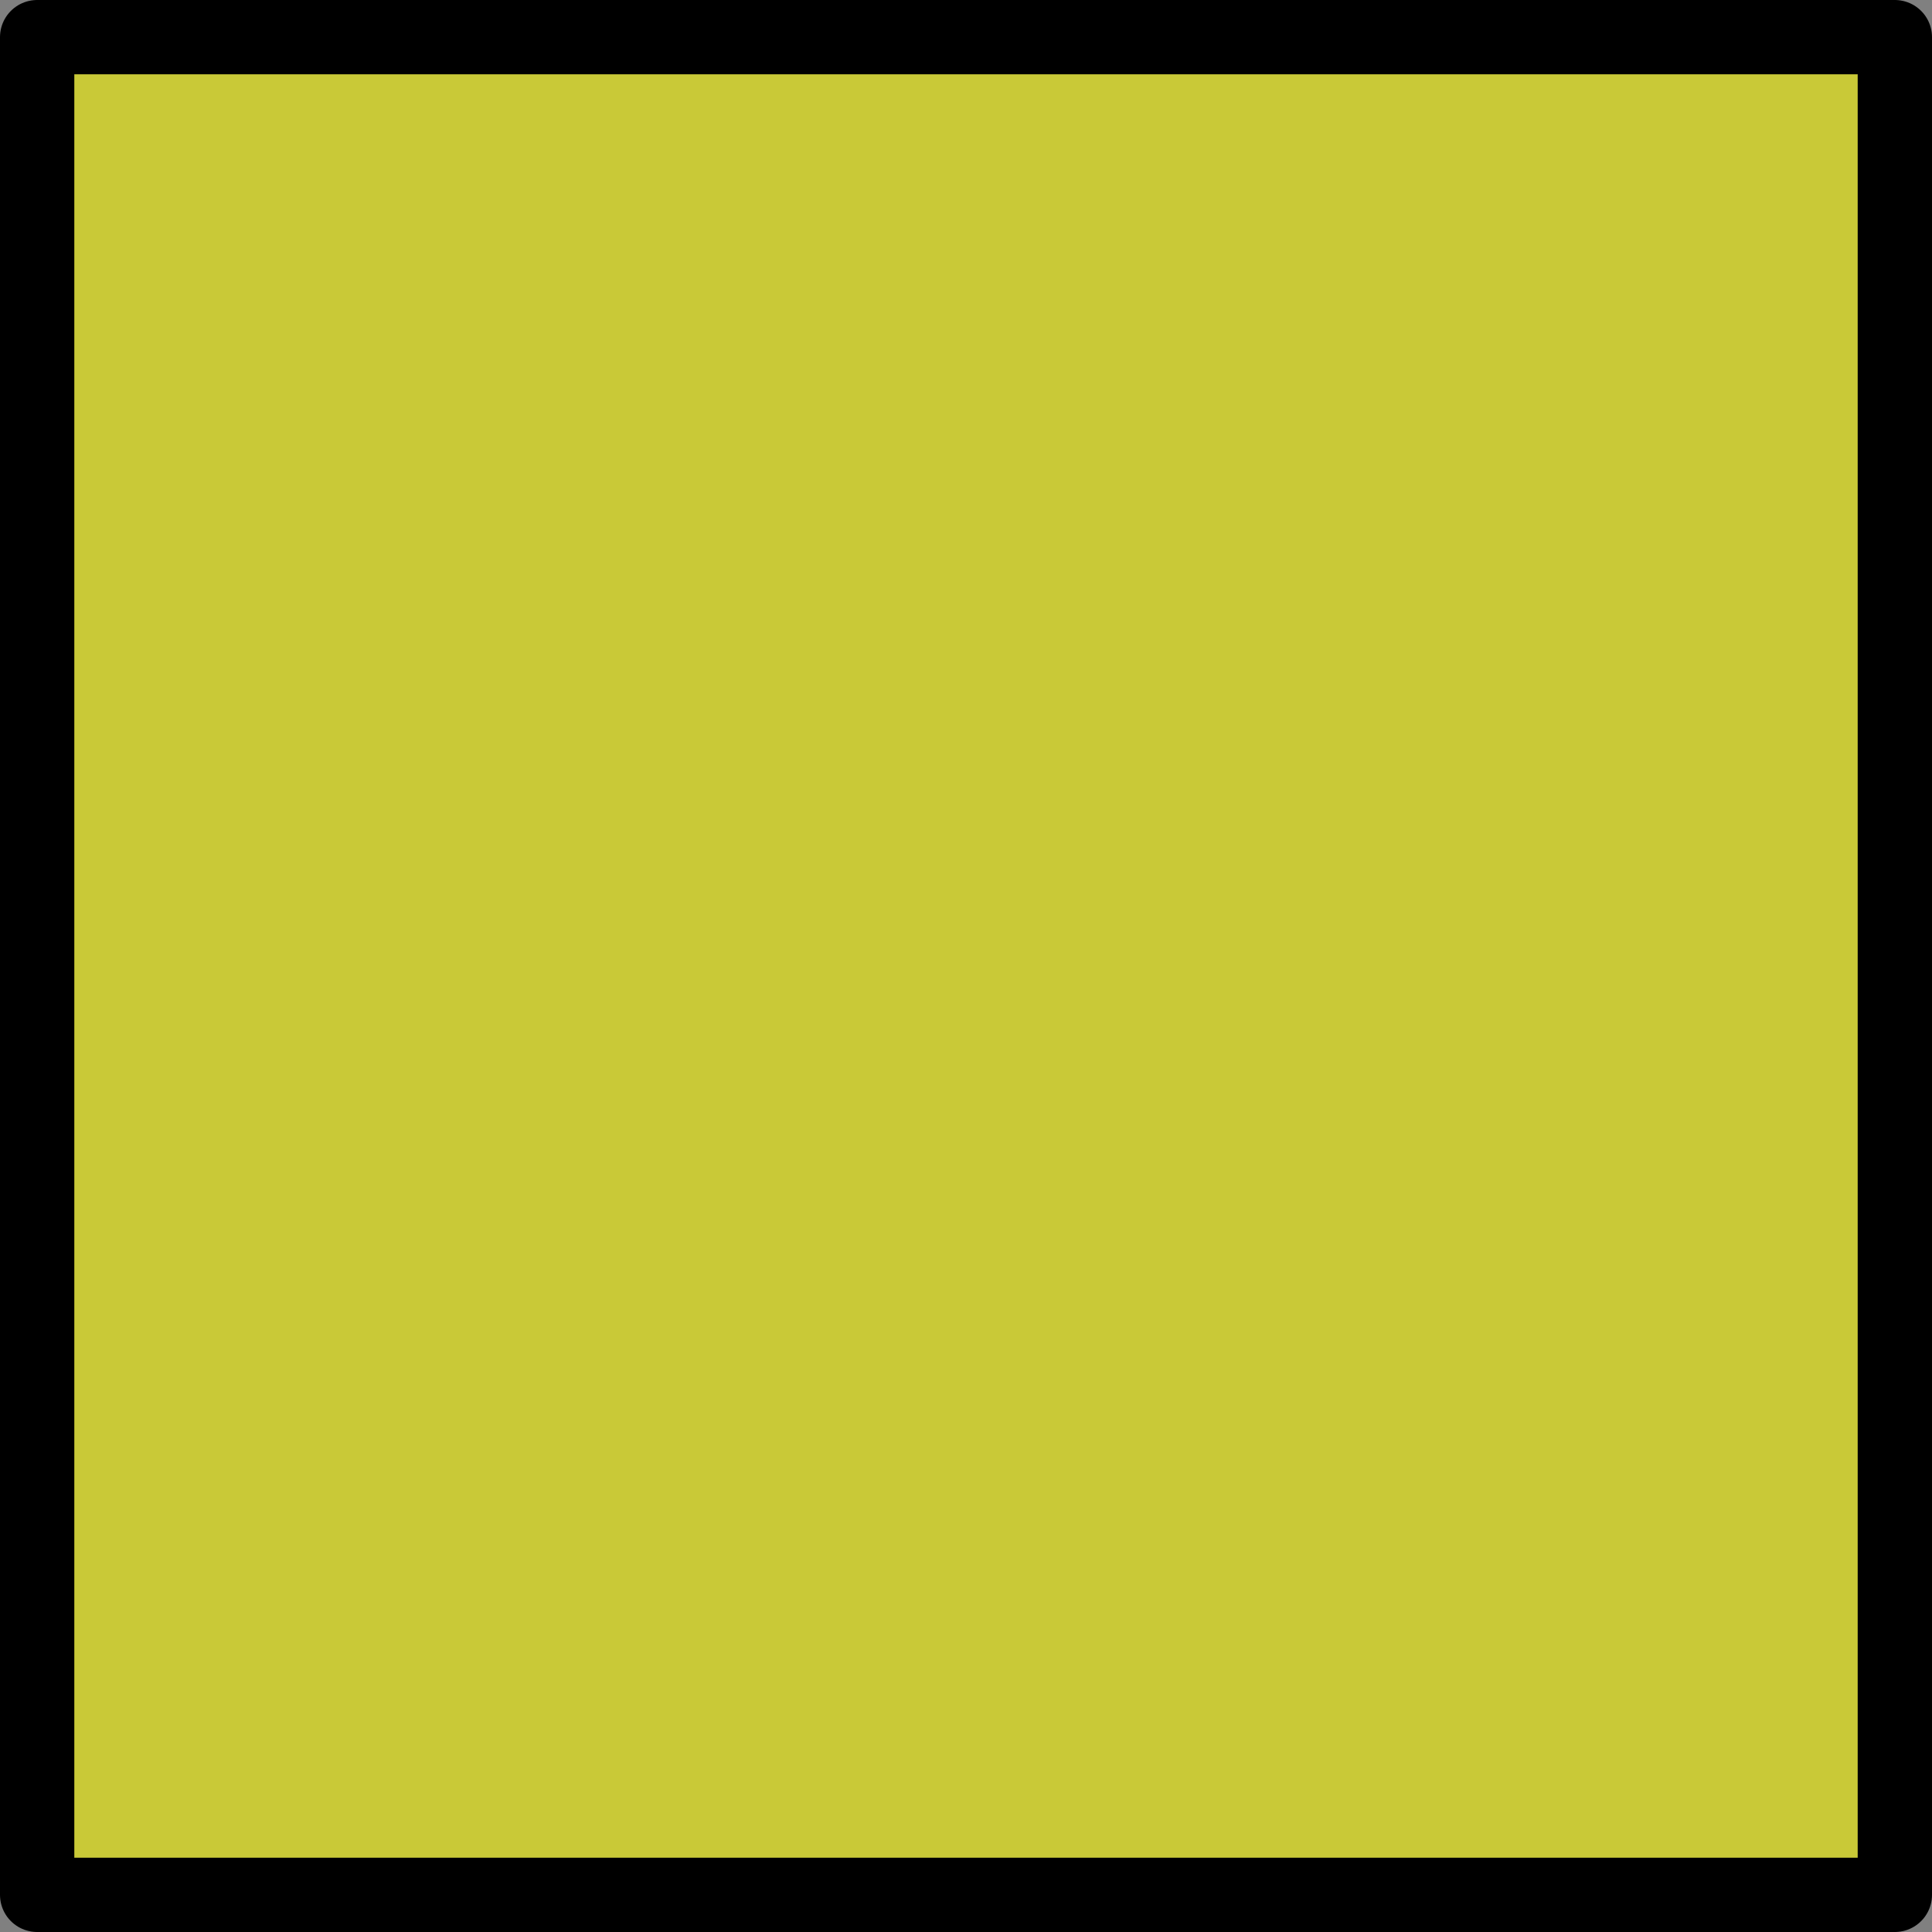 <?xml version="1.0" encoding="UTF-8" standalone="no"?>
<svg xmlns:xlink="http://www.w3.org/1999/xlink" height="26.0px" width="26.0px" xmlns="http://www.w3.org/2000/svg">
  <rect width="100%" height="100%" fill="#808080" stroke="none"/>
  <g transform="matrix(1.0, 0.0, 0.0, 1.0, 0.5, 25.5)">
    <path d="M25.0 0.0 L0.0 0.0 0.0 -25.0 25.0 -25.0 25.0 0.0" fill="#ffff00" fill-opacity="0.573" fill-rule="evenodd" stroke="none"/>
    <path d="M25.0 0.0 L0.0 0.0 0.0 -25.0 25.0 -25.0 25.0 0.0 Z" fill="none" stroke="#000000" stroke-linecap="round" stroke-linejoin="round" stroke-width="1.0"/>
  </g>
</svg>
